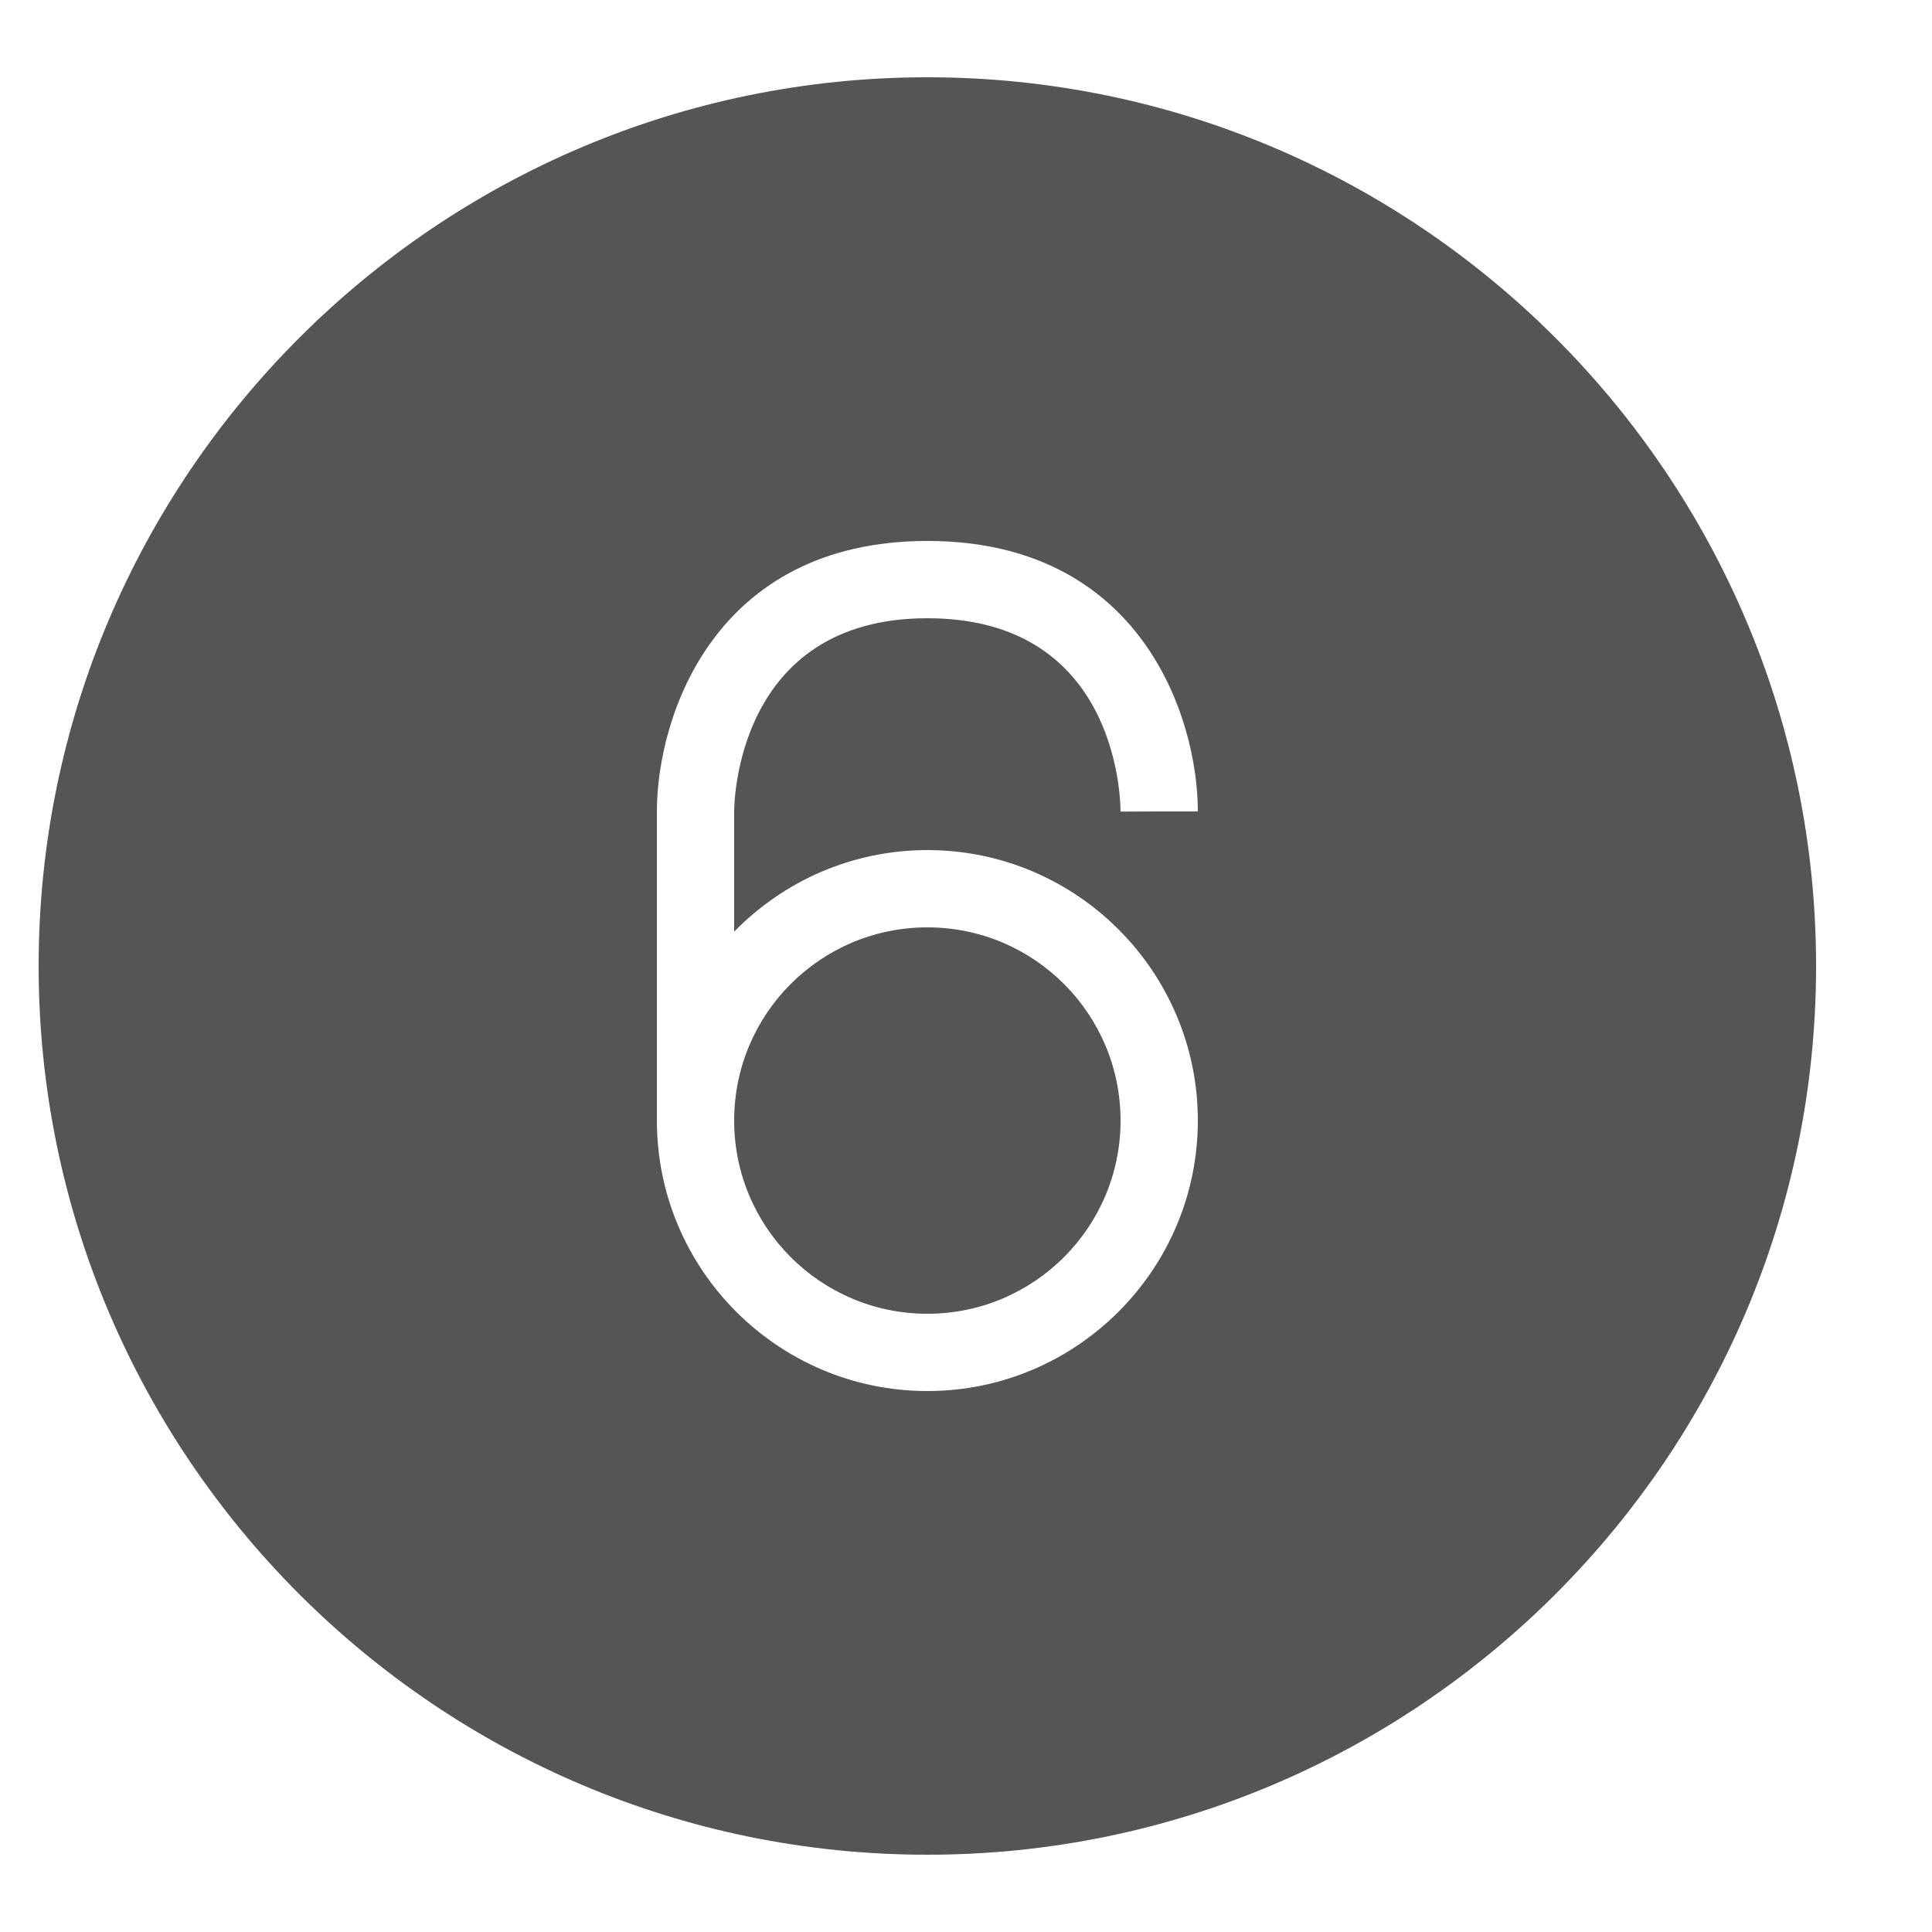 <svg xmlns="http://www.w3.org/2000/svg" xmlns:xlink="http://www.w3.org/1999/xlink" viewBox="0,0,256,256" width="32px" height="32px"><g fill="#555555" fill-rule="nonzero" stroke="none" stroke-width="1" stroke-linecap="butt" stroke-linejoin="miter" stroke-miterlimit="10" stroke-dasharray="" stroke-dashoffset="0" font-family="none" font-weight="none" font-size="none" text-anchor="none" style="mix-blend-mode: normal"><g transform="scale(5.12,5.12)"><path d="M24,2c-12.683,0 -23,10.318 -23,23c0,12.682 10.317,23 23,23c12.683,0 23,-10.318 23,-23c0,-12.682 -10.317,-23 -23,-23zM24,14c5.537,0 7,4.579 7,7h-1l-1,0.004c-0.004,-0.511 -0.176,-5.004 -5,-5.004c-4.943,0 -5,4.796 -5,5v3.111c1.272,-1.301 3.042,-2.111 5,-2.111c3.859,0 7,3.14 7,7c0,3.86 -3.141,7 -7,7c-3.859,0 -7,-3.14 -7,-7v-8c0,-2.421 1.463,-7 7,-7zM24,24c-2.761,0 -5,2.239 -5,5c0,2.761 2.239,5 5,5c2.761,0 5,-2.239 5,-5c0,-2.761 -2.239,-5 -5,-5z"></path></g></g></svg>